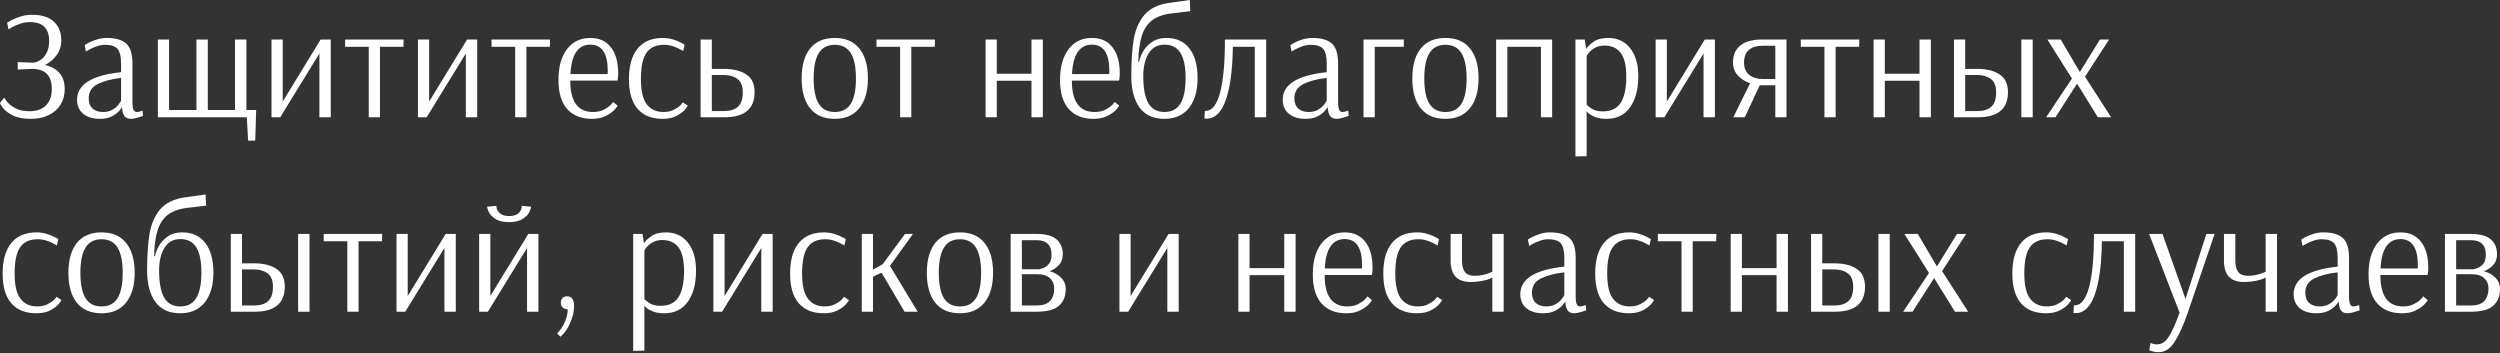 <?xml version="1.0" encoding="UTF-8"?> <svg xmlns="http://www.w3.org/2000/svg" width="1543" height="218" viewBox="0 0 1543 218" fill="none"><rect x="0" y="0" width="1543" height="218" fill="#333333" stroke="none"/> <path d="M19.007 73.347C14.399 73.347 10.687 72.643 7.871 71.235C5.054 69.763 3.038 68.226 1.822 66.626C0.606 64.962 -0.002 63.938 -0.002 63.554L2.686 60.194C2.686 60.45 3.23 61.314 4.318 62.786C5.47 64.194 7.199 65.538 9.503 66.818C11.807 68.034 14.719 68.642 18.239 68.642C22.591 68.642 25.951 67.458 28.32 65.09C30.752 62.722 31.968 59.33 31.968 54.914C31.968 46.657 27.936 42.529 19.871 42.529L10.943 42.913V38.305L20.351 38.689C21.887 38.625 23.423 38.081 24.959 37.057C26.495 36.033 27.776 34.529 28.8 32.544C29.824 30.56 30.336 28.192 30.336 25.44C30.336 17.568 26.431 13.632 18.623 13.632C16.447 13.632 14.367 13.984 12.383 14.688C10.399 15.328 8.703 16.064 7.295 16.896C5.95 17.664 5.278 18.08 5.278 18.144L4.414 14.016C4.414 13.952 5.182 13.504 6.718 12.671C8.255 11.775 10.175 10.975 12.479 10.271C14.783 9.503 17.215 9.119 19.775 9.119C25.663 9.119 30.144 10.527 33.216 13.344C36.288 16.16 37.824 20 37.824 24.864C37.824 28.512 36.832 31.616 34.848 34.177C32.928 36.737 30.56 38.721 27.744 40.129C31.584 40.961 34.56 42.593 36.672 45.025C38.848 47.457 39.936 50.818 39.936 55.106C39.936 58.69 39.072 61.858 37.344 64.61C35.68 67.362 33.248 69.507 30.048 71.043C26.912 72.579 23.231 73.347 19.007 73.347ZM61.576 73.347C57.351 73.347 53.959 72.323 51.399 70.275C48.839 68.162 47.559 65.25 47.559 61.538C47.559 52.13 56.615 46.465 74.728 44.545V39.457C74.728 34.913 73.992 31.808 72.52 30.144C71.048 28.48 68.456 27.648 64.744 27.648C63.08 27.648 61.384 27.968 59.656 28.608C57.928 29.184 56.455 29.824 55.239 30.528C54.087 31.169 53.351 31.584 53.031 31.776L52.263 27.84C52.583 27.584 53.383 27.104 54.663 26.4C56.007 25.696 57.671 25.024 59.656 24.384C61.704 23.744 63.752 23.424 65.8 23.424C71.304 23.424 75.336 24.576 77.897 26.88C80.457 29.184 81.737 33.249 81.737 39.073V62.594C81.737 65.154 81.961 66.882 82.409 67.778C82.921 68.674 83.529 69.123 84.233 69.123C84.809 69.123 85.513 69.026 86.345 68.835C87.177 68.579 87.721 68.386 87.977 68.258L88.265 71.523C87.753 71.715 86.665 72.067 85.001 72.579C83.337 73.091 81.929 73.347 80.777 73.347C79.113 73.347 77.832 72.835 76.936 71.811C76.04 70.723 75.496 68.835 75.304 66.146H75.208C75.208 66.402 74.696 67.138 73.672 68.354C72.648 69.57 71.112 70.723 69.064 71.811C67.08 72.835 64.584 73.347 61.576 73.347ZM63.688 69.123C65.992 69.123 67.976 68.611 69.64 67.586C71.304 66.562 72.552 65.442 73.384 64.226C74.28 63.01 74.728 62.306 74.728 62.114V48.097C68.904 48.737 64.104 49.986 60.328 51.842C56.615 53.698 54.759 56.642 54.759 60.674C54.759 63.426 55.559 65.538 57.159 67.01C58.76 68.418 60.936 69.123 63.688 69.123ZM153.123 86.787L152.354 72.387H97.44V24.384H104.352V67.874H121.249V24.384H128.257V67.874H145.058V24.384H152.066V67.874H158.115L157.539 86.787H153.123ZM167.568 72.387V24.384H174.481V62.69L197.906 24.384H204.146V72.387H197.138V33.025L172.945 72.387H167.568ZM227.595 72.387V28.896H213.003V24.384H249.101L249.005 28.896H234.508V72.387H227.595ZM257.948 72.387V24.384H264.86V62.69L288.286 24.384H294.526V72.387H287.518V33.025L263.324 72.387H257.948ZM317.975 72.387V28.896H303.383V24.384H339.48L339.384 28.896H324.888V72.387H317.975ZM365.225 73.347C358.824 73.347 353.8 71.363 350.152 67.394C346.504 63.362 344.68 57.346 344.68 49.345C344.68 41.281 346.44 34.945 349.96 30.336C353.48 25.728 358.28 23.424 364.361 23.424C369.865 23.424 374.089 25.344 377.033 29.184C380.042 32.961 381.546 38.337 381.546 45.313C381.546 46.529 381.482 47.521 381.354 48.289C381.226 49.057 381.13 49.537 381.066 49.73H351.976C351.976 62.658 356.648 69.123 365.993 69.123C368.553 69.123 370.729 68.674 372.521 67.778C374.377 66.818 375.817 65.826 376.841 64.802C377.865 63.714 378.377 63.074 378.377 62.882L381.162 65.186C381.162 65.442 380.554 66.274 379.338 67.682C378.121 69.026 376.329 70.307 373.961 71.523C371.593 72.739 368.681 73.347 365.225 73.347ZM375.017 45.697L375.113 43.873C375.113 32.993 371.529 27.552 364.361 27.552C360.585 27.552 357.672 29.056 355.624 32.065C353.576 35.009 352.392 39.553 352.072 45.697H375.017ZM408.919 73.347C402.263 73.347 397.142 71.299 393.558 67.202C389.974 63.106 388.182 56.994 388.182 48.865C388.182 40.673 389.942 34.401 393.462 30.048C397.046 25.632 402.263 23.424 409.111 23.424C411.351 23.424 413.463 23.744 415.447 24.384C417.432 24.96 419.096 25.632 420.44 26.4C421.848 27.104 422.552 27.488 422.552 27.552L421.688 31.488C421.432 31.297 420.728 30.913 419.576 30.336C418.488 29.696 417.048 29.088 415.255 28.512C413.527 27.936 411.735 27.648 409.879 27.648C404.951 27.648 401.335 29.28 399.031 32.544C396.726 35.809 395.574 41.217 395.574 48.769C395.574 56.066 396.79 61.282 399.223 64.418C401.655 67.554 405.079 69.123 409.495 69.123C411.991 69.123 414.103 68.674 415.831 67.778C417.624 66.882 419 65.954 419.96 64.994C420.92 63.97 421.4 63.362 421.4 63.17L424.472 65.186C424.472 65.442 423.896 66.274 422.744 67.682C421.592 69.026 419.864 70.307 417.56 71.523C415.255 72.739 412.375 73.347 408.919 73.347ZM432.426 24.384H439.338V42.529H446.827C452.651 42.529 457.259 43.681 460.652 45.985C464.044 48.225 465.74 51.874 465.74 56.93C465.74 67.234 459.5 72.387 447.019 72.387H432.426V24.384ZM446.827 68.546C450.603 68.546 453.483 67.65 455.467 65.858C457.451 64.066 458.443 61.09 458.443 56.93C458.443 53.026 457.323 50.273 455.083 48.673C452.907 47.073 450.091 46.273 446.635 46.273H439.338V68.546H446.827ZM515.231 73.347C508.574 73.347 503.486 71.171 499.966 66.818C496.51 62.466 494.781 56.322 494.781 48.385C494.781 40.449 496.51 34.305 499.966 29.952C503.486 25.6 508.574 23.424 515.231 23.424C521.887 23.424 526.943 25.6 530.399 29.952C533.92 34.305 535.68 40.449 535.68 48.385C535.68 56.258 533.888 62.402 530.303 66.818C526.783 71.171 521.759 73.347 515.231 73.347ZM515.231 69.123C519.711 69.123 523.007 67.426 525.119 64.034C527.231 60.578 528.287 55.362 528.287 48.385C528.287 41.473 527.231 36.289 525.119 32.833C523.007 29.376 519.711 27.648 515.231 27.648C510.75 27.648 507.454 29.376 505.342 32.833C503.23 36.225 502.174 41.409 502.174 48.385C502.174 55.362 503.23 60.578 505.342 64.034C507.454 67.426 510.75 69.123 515.231 69.123ZM555.55 72.387V28.896H540.958V24.384H577.056L576.96 28.896H562.463V72.387H555.55ZM608.31 72.387V24.384H615.223V45.505H636.632V24.384H643.64V72.387H636.632V49.825H615.223V72.387H608.31ZM674.804 73.347C668.403 73.347 663.379 71.363 659.731 67.394C656.083 63.362 654.259 57.346 654.259 49.345C654.259 41.281 656.019 34.945 659.539 30.336C663.059 25.728 667.859 23.424 673.94 23.424C679.444 23.424 683.668 25.344 686.612 29.184C689.621 32.961 691.125 38.337 691.125 45.313C691.125 46.529 691.061 47.521 690.933 48.289C690.805 49.057 690.709 49.537 690.645 49.73H661.555C661.555 62.658 666.227 69.123 675.572 69.123C678.132 69.123 680.308 68.674 682.1 67.778C683.956 66.818 685.396 65.826 686.42 64.802C687.444 63.714 687.956 63.074 687.956 62.882L690.741 65.186C690.741 65.442 690.133 66.274 688.917 67.682C687.7 69.026 685.908 70.307 683.54 71.523C681.172 72.739 678.26 73.347 674.804 73.347ZM684.596 45.697L684.692 43.873C684.692 32.993 681.108 27.552 673.94 27.552C670.164 27.552 667.251 29.056 665.203 32.065C663.155 35.009 661.971 39.553 661.651 45.697H684.596ZM718.69 73.347C711.842 73.347 706.721 71.011 703.329 66.338C699.937 61.666 698.241 55.202 698.241 46.945C698.241 37.665 698.753 30.016 699.777 24C700.865 17.984 703.073 13.024 706.401 9.119C709.794 5.215 714.786 2.783 721.378 1.823L734.339 -0.001L734.627 6.911L723.298 8.255C718.114 8.831 714.018 10.271 711.01 12.575C708.066 14.88 705.953 18.112 704.673 22.272C703.393 26.368 702.689 31.648 702.561 38.113H703.041C703.489 36.001 704.353 33.825 705.633 31.584C706.913 29.344 708.738 27.424 711.106 25.824C713.474 24.224 716.386 23.424 719.842 23.424C726.05 23.424 730.819 25.6 734.147 29.952C737.475 34.241 739.139 40.321 739.139 48.193C739.139 56.066 737.347 62.242 733.763 66.722C730.179 71.139 725.154 73.347 718.69 73.347ZM718.69 69.123C723.17 69.123 726.466 67.394 728.579 63.938C730.691 60.418 731.747 55.17 731.747 48.193C731.747 41.217 730.691 36.033 728.579 32.641C726.466 29.248 723.17 27.552 718.69 27.552C714.402 27.552 711.138 29.376 708.898 33.025C706.721 36.609 705.633 41.281 705.633 47.041C705.633 54.53 706.689 60.098 708.802 63.746C710.914 67.33 714.21 69.123 718.69 69.123ZM744.696 73.251C744.12 73.251 743.672 73.219 743.352 73.155L743.64 68.451H744.12C748.024 68.451 750.969 64.77 752.953 57.41C755.001 49.986 756.025 38.977 756.025 24.384H781.466V72.387H774.458V28.896H760.921C760.729 43.169 759.257 54.146 756.505 61.826C753.817 69.442 749.88 73.251 744.696 73.251ZM805.709 73.347C801.485 73.347 798.093 72.323 795.532 70.275C792.972 68.162 791.692 65.25 791.692 61.538C791.692 52.13 800.749 46.465 818.862 44.545V39.457C818.862 34.913 818.126 31.808 816.654 30.144C815.181 28.48 812.589 27.648 808.877 27.648C807.213 27.648 805.517 27.968 803.789 28.608C802.061 29.184 800.589 29.824 799.373 30.528C798.221 31.169 797.485 31.584 797.165 31.776L796.396 27.84C796.716 27.584 797.517 27.104 798.797 26.4C800.141 25.696 801.805 25.024 803.789 24.384C805.837 23.744 807.885 23.424 809.933 23.424C815.437 23.424 819.47 24.576 822.03 26.88C824.59 29.184 825.87 33.249 825.87 39.073V62.594C825.87 65.154 826.094 66.882 826.542 67.778C827.054 68.674 827.662 69.123 828.366 69.123C828.942 69.123 829.646 69.026 830.478 68.835C831.31 68.579 831.854 68.386 832.11 68.258L832.398 71.523C831.886 71.715 830.798 72.067 829.134 72.579C827.47 73.091 826.062 73.347 824.91 73.347C823.246 73.347 821.966 72.835 821.07 71.811C820.174 70.723 819.63 68.835 819.438 66.146H819.342C819.342 66.402 818.83 67.138 817.806 68.354C816.782 69.57 815.245 70.723 813.197 71.811C811.213 72.835 808.717 73.347 805.709 73.347ZM807.821 69.123C810.125 69.123 812.109 68.611 813.773 67.586C815.437 66.562 816.686 65.442 817.518 64.226C818.414 63.01 818.862 62.306 818.862 62.114V48.097C813.037 48.737 808.237 49.986 804.461 51.842C800.749 53.698 798.893 56.642 798.893 60.674C798.893 63.426 799.693 65.538 801.293 67.01C802.893 68.418 805.069 69.123 807.821 69.123ZM841.573 72.387V24.384H866.438V28.896H848.485V72.387H841.573ZM892.126 73.347C885.469 73.347 880.381 71.171 876.861 66.818C873.405 62.466 871.676 56.322 871.676 48.385C871.676 40.449 873.405 34.305 876.861 29.952C880.381 25.6 885.469 23.424 892.126 23.424C898.782 23.424 903.838 25.6 907.294 29.952C910.815 34.305 912.575 40.449 912.575 48.385C912.575 56.258 910.783 62.402 907.198 66.818C903.678 71.171 898.654 73.347 892.126 73.347ZM892.126 69.123C896.606 69.123 899.902 67.426 902.014 64.034C904.126 60.578 905.182 55.362 905.182 48.385C905.182 41.473 904.126 36.289 902.014 32.833C899.902 29.376 896.606 27.648 892.126 27.648C887.645 27.648 884.349 29.376 882.237 32.833C880.125 36.225 879.069 41.409 879.069 48.385C879.069 55.362 880.125 60.578 882.237 64.034C884.349 67.426 887.645 69.123 892.126 69.123ZM923.421 72.387V24.384H957.983V72.387H951.07V28.896H930.333V72.387H923.421ZM972.361 24.384H978.121L978.985 30.144C979.881 28.736 981.418 27.264 983.594 25.728C985.77 24.192 988.778 23.424 992.618 23.424C998.25 23.424 1002.73 25.504 1006.06 29.664C1009.45 33.825 1011.15 39.617 1011.15 47.041C1011.15 55.106 1009.45 61.506 1006.06 66.242C1002.67 70.979 997.866 73.347 991.658 73.347C989.034 73.347 986.794 73.027 984.938 72.387C983.146 71.683 981.77 70.947 980.81 70.178C979.849 69.347 979.369 68.867 979.369 68.739H979.273V96.388L972.361 96.58V24.384ZM989.354 68.739C994.346 68.739 997.994 66.978 1000.3 63.458C1002.6 59.874 1003.75 54.466 1003.75 47.233C1003.75 40.513 1002.6 35.649 1000.3 32.641C997.994 29.632 994.666 28.128 990.314 28.128C988.01 28.128 986.026 28.608 984.362 29.568C982.698 30.528 981.418 31.584 980.522 32.737C979.689 33.825 979.273 34.465 979.273 34.657V64.514C979.977 65.41 981.13 66.338 982.73 67.298C984.394 68.258 986.602 68.739 989.354 68.739ZM1021.86 72.387V24.384H1028.78V62.69L1052.2 24.384H1058.44V72.387H1051.43V33.025L1027.24 72.387H1021.86ZM1080.16 51.361C1077.09 50.337 1074.56 48.737 1072.58 46.561C1070.59 44.385 1069.6 41.761 1069.6 38.689C1069.6 33.953 1071.14 30.4 1074.21 28.032C1077.28 25.6 1081.76 24.384 1087.65 24.384H1102.63V72.387H1095.72V52.61H1086.12L1076.9 72.387H1069.79L1080.16 51.361ZM1095.72 48.769V28.224H1088.23C1080.35 28.224 1076.42 31.712 1076.42 38.689C1076.42 41.953 1077.47 44.449 1079.59 46.177C1081.76 47.905 1084.58 48.769 1088.04 48.769H1095.72ZM1126.05 72.387V28.896H1111.46V24.384H1147.55L1147.46 28.896H1132.96V72.387H1126.05ZM1156.4 72.387V24.384H1163.31V45.505H1184.72V24.384H1191.73V72.387H1184.72V49.825H1163.31V72.387H1156.4ZM1206 24.384H1212.91V42.529H1220.4C1226.22 42.529 1230.83 43.681 1234.22 45.985C1237.62 48.225 1239.31 51.874 1239.31 56.93C1239.31 67.234 1233.07 72.387 1220.59 72.387H1206V24.384ZM1247.57 72.387V24.384H1254.58V72.387H1247.57ZM1220.4 68.546C1224.18 68.546 1227.06 67.65 1229.04 65.858C1231.02 64.066 1232.02 61.09 1232.02 56.93C1232.02 53.026 1230.9 50.273 1228.66 48.673C1226.48 47.073 1223.66 46.273 1220.21 46.273H1212.91V68.546H1220.4ZM1262.86 72.387L1278.8 48.481L1263.63 24.384H1271.88L1283.69 44.449L1296.08 24.384H1301.74L1286.86 47.329L1302.99 72.387H1294.83L1281.96 51.65L1268.62 72.387H1262.86ZM22.367 193.353C15.711 193.353 10.591 191.305 7.006 187.209C3.422 183.113 1.63 177 1.63 168.872C1.63 160.679 3.39 154.407 6.91 150.055C10.495 145.639 15.711 143.43 22.559 143.43C24.799 143.43 26.912 143.75 28.896 144.39C30.88 144.967 32.544 145.639 33.888 146.407C35.296 147.111 36 147.495 36 147.559L35.136 151.495C34.88 151.303 34.176 150.919 33.024 150.343C31.936 149.703 30.496 149.095 28.704 148.519C26.976 147.943 25.183 147.655 23.327 147.655C18.399 147.655 14.783 149.287 12.479 152.551C10.175 155.815 9.023 161.223 9.023 168.776C9.023 176.072 10.239 181.288 12.671 184.425C15.103 187.561 18.527 189.129 22.943 189.129C25.439 189.129 27.552 188.681 29.28 187.785C31.072 186.889 32.448 185.961 33.408 185.001C34.368 183.977 34.848 183.369 34.848 183.177L37.92 185.193C37.92 185.449 37.344 186.281 36.192 187.689C35.04 189.033 33.312 190.313 31.008 191.529C28.704 192.745 25.823 193.353 22.367 193.353ZM62.675 193.353C56.019 193.353 50.931 191.177 47.41 186.825C43.954 182.473 42.226 176.328 42.226 168.392C42.226 160.455 43.954 154.311 47.41 149.959C50.931 145.607 56.019 143.43 62.675 143.43C69.332 143.43 74.388 145.607 77.844 149.959C81.364 154.311 83.124 160.455 83.124 168.392C83.124 176.264 81.332 182.409 77.748 186.825C74.228 191.177 69.204 193.353 62.675 193.353ZM62.675 189.129C67.155 189.129 70.452 187.433 72.564 184.041C74.676 180.584 75.732 175.368 75.732 168.392C75.732 161.479 74.676 156.295 72.564 152.839C70.452 149.383 67.155 147.655 62.675 147.655C58.195 147.655 54.899 149.383 52.787 152.839C50.675 156.231 49.618 161.415 49.618 168.392C49.618 175.368 50.675 180.584 52.787 184.041C54.899 187.433 58.195 189.129 62.675 189.129ZM111.252 193.353C104.403 193.353 99.283 191.017 95.891 186.345C92.499 181.672 90.802 175.208 90.802 166.952C90.802 157.671 91.314 150.023 92.338 144.006C93.427 137.99 95.635 133.03 98.963 129.126C102.355 125.221 107.347 122.789 113.94 121.829L126.9 120.005L127.188 126.918L115.86 128.262C110.676 128.838 106.579 130.278 103.571 132.582C100.627 134.886 98.515 138.118 97.235 142.278C95.955 146.375 95.251 151.655 95.123 158.119H95.603C96.051 156.007 96.915 153.831 98.195 151.591C99.475 149.351 101.299 147.431 103.667 145.831C106.035 144.23 108.947 143.43 112.404 143.43C118.612 143.43 123.38 145.607 126.708 149.959C130.037 154.247 131.701 160.327 131.701 168.2C131.701 176.072 129.909 182.249 126.324 186.729C122.74 191.145 117.716 193.353 111.252 193.353ZM111.252 189.129C115.732 189.129 119.028 187.401 121.14 183.945C123.252 180.424 124.308 175.176 124.308 168.2C124.308 161.223 123.252 156.039 121.14 152.647C119.028 149.255 115.732 147.559 111.252 147.559C106.963 147.559 103.699 149.383 101.459 153.031C99.283 156.615 98.195 161.287 98.195 167.048C98.195 174.536 99.251 180.104 101.363 183.753C103.475 187.337 106.771 189.129 111.252 189.129ZM142.442 144.39H149.354V162.535H156.843C162.667 162.535 167.275 163.688 170.667 165.992C174.06 168.232 175.756 171.88 175.756 176.936C175.756 187.241 169.515 192.393 157.035 192.393H142.442V144.39ZM184.012 192.393V144.39H191.021V192.393H184.012ZM156.843 188.553C160.619 188.553 163.499 187.657 165.483 185.865C167.467 184.073 168.459 181.096 168.459 176.936C168.459 173.032 167.339 170.28 165.099 168.68C162.923 167.08 160.107 166.28 156.651 166.28H149.354V188.553H156.843ZM214.376 192.393V148.903H199.783V144.39H235.881L235.785 148.903H221.288V192.393H214.376ZM244.729 192.393V144.39H251.641V182.697L275.066 144.39H281.307V192.393H274.298V153.031L250.105 192.393H244.729ZM295.731 192.393V144.39H302.644V182.697L326.069 144.39H332.309V192.393H325.301V153.031L301.108 192.393H295.731ZM314.164 137.094C310.452 137.094 307.572 136.39 305.524 134.982C303.54 133.574 302.228 132.134 301.588 130.662C300.948 129.126 300.628 128.102 300.628 127.59L306.388 127.014V127.494C306.388 127.622 306.42 127.942 306.484 128.454C306.612 128.902 306.804 129.382 307.06 129.894C308.404 132.198 310.772 133.35 314.164 133.35C317.941 133.35 320.373 132.102 321.461 129.606C321.717 129.094 321.877 128.646 321.941 128.262C322.005 127.878 322.037 127.622 322.037 127.494V127.014L327.797 127.59C327.797 128.102 327.477 129.126 326.837 130.662C326.197 132.134 324.853 133.574 322.805 134.982C320.821 136.39 317.941 137.094 314.164 137.094ZM343.854 205.738C345.838 203.882 347.438 201.514 348.654 198.633C349.87 195.817 350.446 193.225 350.382 190.857H350.094C349.07 190.857 348.142 190.505 347.31 189.801C346.542 189.033 346.158 188.041 346.158 186.825C346.158 185.673 346.542 184.681 347.31 183.849C348.014 183.209 348.91 182.889 349.998 182.889C351.15 182.889 352.078 183.209 352.782 183.849L353.262 184.521C353.966 185.545 354.318 187.081 354.318 189.129C354.318 192.201 353.518 195.593 351.918 199.305C350.318 203.018 348.302 205.866 345.87 207.85L343.854 205.738ZM390.799 144.39H396.559L397.423 150.151C398.319 148.743 399.855 147.271 402.031 145.735C404.208 144.198 407.216 143.43 411.056 143.43C416.688 143.43 421.169 145.511 424.497 149.671C427.889 153.831 429.585 159.623 429.585 167.048C429.585 175.112 427.889 181.512 424.497 186.249C421.105 190.985 416.304 193.353 410.096 193.353C407.472 193.353 405.232 193.033 403.376 192.393C401.583 191.689 400.207 190.953 399.247 190.185C398.287 189.353 397.807 188.873 397.807 188.745H397.711V216.394L390.799 216.586V144.39ZM407.792 188.745C412.784 188.745 416.432 186.985 418.736 183.465C421.041 179.88 422.193 174.472 422.193 167.24C422.193 160.519 421.041 155.655 418.736 152.647C416.432 149.639 413.104 148.135 408.752 148.135C406.448 148.135 404.464 148.615 402.8 149.575C401.135 150.535 399.855 151.591 398.959 152.743C398.127 153.831 397.711 154.471 397.711 154.663V184.521C398.415 185.417 399.567 186.345 401.167 187.305C402.832 188.265 405.04 188.745 407.792 188.745ZM440.302 192.393V144.39H447.214V182.697L470.639 144.39H476.879V192.393H469.871V153.031L445.678 192.393H440.302ZM508.393 193.353C501.737 193.353 496.617 191.305 493.032 187.209C489.448 183.113 487.656 177 487.656 168.872C487.656 160.679 489.416 154.407 492.936 150.055C496.521 145.639 501.737 143.43 508.585 143.43C510.825 143.43 512.937 143.75 514.922 144.39C516.906 144.967 518.57 145.639 519.914 146.407C521.322 147.111 522.026 147.495 522.026 147.559L521.162 151.495C520.906 151.303 520.202 150.919 519.05 150.343C517.962 149.703 516.522 149.095 514.729 148.519C513.001 147.943 511.209 147.655 509.353 147.655C504.425 147.655 500.809 149.287 498.505 152.551C496.201 155.815 495.048 161.223 495.048 168.776C495.048 176.072 496.265 181.288 498.697 184.425C501.129 187.561 504.553 189.129 508.969 189.129C511.465 189.129 513.577 188.681 515.306 187.785C517.098 186.889 518.474 185.961 519.434 185.001C520.394 183.977 520.874 183.369 520.874 183.177L523.946 185.193C523.946 185.449 523.37 186.281 522.218 187.689C521.066 189.033 519.338 190.313 517.034 191.529C514.729 192.745 511.849 193.353 508.393 193.353ZM531.9 192.393V144.39H538.813V166.376L544.765 163.111L558.59 144.39H563.486L549.277 164.072L566.366 192.393H558.302L544.093 168.296L538.813 170.792V192.393H531.9ZM592.485 193.353C585.828 193.353 580.74 191.177 577.22 186.825C573.764 182.473 572.036 176.328 572.036 168.392C572.036 160.455 573.764 154.311 577.22 149.959C580.74 145.607 585.828 143.43 592.485 143.43C599.141 143.43 604.197 145.607 607.653 149.959C611.174 154.311 612.934 160.455 612.934 168.392C612.934 176.264 611.142 182.409 607.557 186.825C604.037 191.177 599.013 193.353 592.485 193.353ZM592.485 189.129C596.965 189.129 600.261 187.433 602.373 184.041C604.485 180.584 605.541 175.368 605.541 168.392C605.541 161.479 604.485 156.295 602.373 152.839C600.261 149.383 596.965 147.655 592.485 147.655C588.004 147.655 584.708 149.383 582.596 152.839C580.484 156.231 579.428 161.415 579.428 168.392C579.428 175.368 580.484 180.584 582.596 184.041C584.708 187.433 588.004 189.129 592.485 189.129ZM623.78 144.39H639.909C645.477 144.39 649.541 145.511 652.102 147.751C654.662 149.991 655.942 153.031 655.942 156.871C655.942 159.687 655.142 161.927 653.542 163.592C652.006 165.256 650.085 166.536 647.781 167.432C650.661 168.136 653.03 169.448 654.886 171.368C656.806 173.288 657.766 175.656 657.766 178.472C657.766 182.761 656.39 186.153 653.638 188.649C650.949 191.145 646.277 192.393 639.621 192.393H623.78V144.39ZM640.965 166.184C640.965 166.312 641.701 166.152 643.173 165.704C644.709 165.256 646.053 164.392 647.205 163.111C648.421 161.767 649.029 159.847 649.029 157.351C649.029 151.271 645.957 148.231 639.813 148.231H630.692V166.184H640.965ZM639.525 188.553C643.685 188.553 646.565 187.593 648.165 185.673C649.829 183.753 650.661 181.224 650.661 178.088C650.661 175.464 649.797 173.352 648.069 171.752C646.341 170.088 643.781 169.256 640.389 169.256H630.692V188.553H639.525ZM690.909 192.393V144.39H697.821V182.697L721.246 144.39H727.487V192.393H720.478V153.031L696.285 192.393H690.909ZM764.319 192.393V144.39H771.231V165.512H792.64V144.39H799.649V192.393H792.64V169.832H771.231V192.393H764.319ZM830.812 193.353C824.412 193.353 819.387 191.369 815.739 187.401C812.091 183.369 810.267 177.352 810.267 169.352C810.267 161.287 812.027 154.951 815.547 150.343C819.067 145.735 823.868 143.43 829.948 143.43C835.452 143.43 839.677 145.351 842.621 149.191C845.629 152.967 847.133 158.343 847.133 165.32C847.133 166.536 847.069 167.528 846.941 168.296C846.813 169.064 846.717 169.544 846.653 169.736H817.563C817.563 182.665 822.236 189.129 831.58 189.129C834.14 189.129 836.316 188.681 838.108 187.785C839.965 186.825 841.405 185.833 842.429 184.809C843.453 183.721 843.965 183.081 843.965 182.889L846.749 185.193C846.749 185.449 846.141 186.281 844.925 187.689C843.709 189.033 841.917 190.313 839.549 191.529C837.18 192.745 834.268 193.353 830.812 193.353ZM840.605 165.704L840.701 163.88C840.701 152.999 837.116 147.559 829.948 147.559C826.172 147.559 823.26 149.063 821.212 152.071C819.163 155.015 817.979 159.559 817.659 165.704H840.605ZM874.506 193.353C867.85 193.353 862.73 191.305 859.146 187.209C855.561 183.113 853.769 177 853.769 168.872C853.769 160.679 855.529 154.407 859.05 150.055C862.634 145.639 867.85 143.43 874.698 143.43C876.938 143.43 879.051 143.75 881.035 144.39C883.019 144.967 884.683 145.639 886.027 146.407C887.435 147.111 888.139 147.495 888.139 147.559L887.275 151.495C887.019 151.303 886.315 150.919 885.163 150.343C884.075 149.703 882.635 149.095 880.843 148.519C879.115 147.943 877.323 147.655 875.466 147.655C870.538 147.655 866.922 149.287 864.618 152.551C862.314 155.815 861.162 161.223 861.162 168.776C861.162 176.072 862.378 181.288 864.81 184.425C867.242 187.561 870.666 189.129 875.082 189.129C877.579 189.129 879.691 188.681 881.419 187.785C883.211 186.889 884.587 185.961 885.547 185.001C886.507 183.977 886.987 183.369 886.987 183.177L890.059 185.193C890.059 185.449 889.483 186.281 888.331 187.689C887.179 189.033 885.451 190.313 883.147 191.529C880.843 192.745 877.963 193.353 874.506 193.353ZM921.055 171.272C920.991 171.272 920.479 171.528 919.519 172.04C918.558 172.488 916.958 172.936 914.718 173.384C912.478 173.832 910.142 174.056 907.71 174.056C899.453 174.056 895.325 169.704 895.325 160.999V144.39H902.334V160.807C902.334 164.008 902.942 166.376 904.158 167.912C905.438 169.448 907.422 170.216 910.11 170.216C912.094 170.216 913.886 170.024 915.486 169.64C917.086 169.256 918.334 168.872 919.23 168.488C920.191 168.104 920.799 167.848 921.055 167.72V144.39H928.063V192.393H921.055V171.272ZM952.342 193.353C948.118 193.353 944.725 192.329 942.165 190.281C939.605 188.169 938.325 185.257 938.325 181.544C938.325 172.136 947.381 166.472 965.494 164.552V159.463C965.494 154.919 964.758 151.815 963.286 150.151C961.814 148.487 959.222 147.655 955.51 147.655C953.846 147.655 952.15 147.975 950.422 148.615C948.694 149.191 947.221 149.831 946.005 150.535C944.853 151.175 944.117 151.591 943.797 151.783L943.029 147.847C943.349 147.591 944.149 147.111 945.429 146.407C946.773 145.703 948.438 145.031 950.422 144.39C952.47 143.75 954.518 143.43 956.566 143.43C962.07 143.43 966.102 144.582 968.663 146.887C971.223 149.191 972.503 153.255 972.503 159.079V182.601C972.503 185.161 972.727 186.889 973.175 187.785C973.687 188.681 974.295 189.129 974.999 189.129C975.575 189.129 976.279 189.033 977.111 188.841C977.943 188.585 978.487 188.393 978.743 188.265L979.031 191.529C978.519 191.721 977.431 192.073 975.767 192.585C974.103 193.097 972.695 193.353 971.543 193.353C969.879 193.353 968.599 192.841 967.703 191.817C966.807 190.729 966.262 188.841 966.07 186.153H965.974C965.974 186.409 965.462 187.145 964.438 188.361C963.414 189.577 961.878 190.729 959.83 191.817C957.846 192.841 955.35 193.353 952.342 193.353ZM954.454 189.129C956.758 189.129 958.742 188.617 960.406 187.593C962.07 186.569 963.318 185.449 964.15 184.233C965.046 183.017 965.494 182.313 965.494 182.12V168.104C959.67 168.744 954.87 169.992 951.094 171.848C947.381 173.704 945.525 176.648 945.525 180.68C945.525 183.433 946.325 185.545 947.926 187.017C949.526 188.425 951.702 189.129 954.454 189.129ZM1005.29 193.353C998.638 193.353 993.518 191.305 989.934 187.209C986.35 183.113 984.557 177 984.557 168.872C984.557 160.679 986.318 154.407 989.838 150.055C993.422 145.639 998.638 143.43 1005.49 143.43C1007.73 143.43 1009.84 143.75 1011.82 144.39C1013.81 144.967 1015.47 145.639 1016.82 146.407C1018.22 147.111 1018.93 147.495 1018.93 147.559L1018.06 151.495C1017.81 151.303 1017.1 150.919 1015.95 150.343C1014.86 149.703 1013.42 149.095 1011.63 148.519C1009.9 147.943 1008.11 147.655 1006.25 147.655C1001.33 147.655 997.71 149.287 995.406 152.551C993.102 155.815 991.95 161.223 991.95 168.776C991.95 176.072 993.166 181.288 995.598 184.425C998.03 187.561 1001.45 189.129 1005.87 189.129C1008.37 189.129 1010.48 188.681 1012.21 187.785C1014 186.889 1015.38 185.961 1016.34 185.001C1017.3 183.977 1017.78 183.369 1017.78 183.177L1020.85 185.193C1020.85 185.449 1020.27 186.281 1019.12 187.689C1017.97 189.033 1016.24 190.313 1013.94 191.529C1011.63 192.745 1008.75 193.353 1005.29 193.353ZM1037.83 192.393V148.903H1023.23V144.39H1059.33L1059.24 148.903H1044.74V192.393H1037.83ZM1068.18 192.393V144.39H1075.09V165.512H1096.5V144.39H1103.51V192.393H1096.5V169.832H1075.09V192.393H1068.18ZM1117.78 144.39H1124.69V162.535H1132.18C1138 162.535 1142.61 163.688 1146 165.992C1149.39 168.232 1151.09 171.88 1151.09 176.936C1151.09 187.241 1144.85 192.393 1132.37 192.393H1117.78V144.39ZM1159.35 192.393V144.39H1166.35V192.393H1159.35ZM1132.18 188.553C1135.95 188.553 1138.83 187.657 1140.82 185.865C1142.8 184.073 1143.79 181.096 1143.79 176.936C1143.79 173.032 1142.67 170.28 1140.43 168.68C1138.26 167.08 1135.44 166.28 1131.98 166.28H1124.69V188.553H1132.18ZM1174.64 192.393L1190.57 168.488L1175.4 144.39H1183.66L1195.47 164.456L1207.85 144.39H1213.52L1198.64 167.336L1214.77 192.393H1206.61L1193.74 171.656L1180.4 192.393H1174.64ZM1262.75 193.353C1256.09 193.353 1250.97 191.305 1247.38 187.209C1243.8 183.113 1242.01 177 1242.01 168.872C1242.01 160.679 1243.77 154.407 1247.29 150.055C1250.87 145.639 1256.09 143.43 1262.94 143.43C1265.18 143.43 1267.29 143.75 1269.27 144.39C1271.26 144.967 1272.92 145.639 1274.27 146.407C1275.67 147.111 1276.38 147.495 1276.38 147.559L1275.51 151.495C1275.26 151.303 1274.55 150.919 1273.4 150.343C1272.31 149.703 1270.87 149.095 1269.08 148.519C1267.35 147.943 1265.56 147.655 1263.71 147.655C1258.78 147.655 1255.16 149.287 1252.86 152.551C1250.55 155.815 1249.4 161.223 1249.4 168.776C1249.4 176.072 1250.62 181.288 1253.05 184.425C1255.48 187.561 1258.91 189.129 1263.32 189.129C1265.82 189.129 1267.93 188.681 1269.66 187.785C1271.45 186.889 1272.83 185.961 1273.79 185.001C1274.75 183.977 1275.23 183.369 1275.23 183.177L1278.3 185.193C1278.3 185.449 1277.72 186.281 1276.57 187.689C1275.42 189.033 1273.69 190.313 1271.39 191.529C1269.08 192.745 1266.2 193.353 1262.75 193.353ZM1281.07 193.257C1280.49 193.257 1280.04 193.225 1279.72 193.161L1280.01 188.457H1280.49C1284.4 188.457 1287.34 184.777 1289.32 177.416C1291.37 169.992 1292.4 158.983 1292.4 144.39H1317.84V192.393H1310.83V148.903H1297.29C1297.1 163.175 1295.63 174.152 1292.88 181.832C1290.19 189.449 1286.25 193.257 1281.07 193.257ZM1332.29 217.354C1331.14 217.354 1330.14 217.258 1329.31 217.066C1328.48 216.874 1327.84 216.682 1327.39 216.49C1326.94 216.298 1326.66 216.17 1326.53 216.106L1327.3 211.69C1327.49 211.818 1327.97 211.978 1328.74 212.17C1329.5 212.426 1330.34 212.554 1331.23 212.554C1334.18 212.554 1336.64 210.954 1338.63 207.754C1340.61 204.618 1342.82 199.689 1345.25 192.969L1326.43 144.39H1334.69L1348.9 184.521L1361.76 144.39H1366.85L1350.24 193.161C1347.49 201.034 1344.77 207.018 1342.08 211.114C1339.46 215.274 1336.19 217.354 1332.29 217.354ZM1398.36 171.272C1398.3 171.272 1397.79 171.528 1396.83 172.04C1395.87 172.488 1394.26 172.936 1392.02 173.384C1389.78 173.832 1387.45 174.056 1385.02 174.056C1376.76 174.056 1372.63 169.704 1372.63 160.999V144.39H1379.64V160.807C1379.64 164.008 1380.25 166.376 1381.46 167.912C1382.74 169.448 1384.73 170.216 1387.42 170.216C1389.4 170.216 1391.19 170.024 1392.79 169.64C1394.39 169.256 1395.64 168.872 1396.54 168.488C1397.5 168.104 1398.11 167.848 1398.36 167.72V144.39H1405.37V192.393H1398.36V171.272ZM1429.65 193.353C1425.42 193.353 1422.03 192.329 1419.47 190.281C1416.91 188.169 1415.63 185.257 1415.63 181.544C1415.63 172.136 1424.69 166.472 1442.8 164.552V159.463C1442.8 154.919 1442.07 151.815 1440.59 150.151C1439.12 148.487 1436.53 147.655 1432.82 147.655C1431.15 147.655 1429.46 147.975 1427.73 148.615C1426 149.191 1424.53 149.831 1423.31 150.535C1422.16 151.175 1421.42 151.591 1421.1 151.783L1420.34 147.847C1420.66 147.591 1421.46 147.111 1422.74 146.407C1424.08 145.703 1425.74 145.031 1427.73 144.39C1429.78 143.75 1431.82 143.43 1433.87 143.43C1439.38 143.43 1443.41 144.582 1445.97 146.887C1448.53 149.191 1449.81 153.255 1449.81 159.079V182.601C1449.81 185.161 1450.03 186.889 1450.48 187.785C1450.99 188.681 1451.6 189.129 1452.31 189.129C1452.88 189.129 1453.59 189.033 1454.42 188.841C1455.25 188.585 1455.79 188.393 1456.05 188.265L1456.34 191.529C1455.83 191.721 1454.74 192.073 1453.07 192.585C1451.41 193.097 1450 193.353 1448.85 193.353C1447.19 193.353 1445.91 192.841 1445.01 191.817C1444.11 190.729 1443.57 188.841 1443.38 186.153H1443.28C1443.28 186.409 1442.77 187.145 1441.75 188.361C1440.72 189.577 1439.18 190.729 1437.14 191.817C1435.15 192.841 1432.66 193.353 1429.65 193.353ZM1431.76 189.129C1434.06 189.129 1436.05 188.617 1437.71 187.593C1439.38 186.569 1440.62 185.449 1441.46 184.233C1442.35 183.017 1442.8 182.313 1442.8 182.12V168.104C1436.98 168.744 1432.18 169.992 1428.4 171.848C1424.69 173.704 1422.83 176.648 1422.83 180.68C1422.83 183.433 1423.63 185.545 1425.23 187.017C1426.83 188.425 1429.01 189.129 1431.76 189.129ZM1482.41 193.353C1476.01 193.353 1470.98 191.369 1467.34 187.401C1463.69 183.369 1461.86 177.352 1461.86 169.352C1461.86 161.287 1463.62 154.951 1467.14 150.343C1470.66 145.735 1475.46 143.43 1481.55 143.43C1487.05 143.43 1491.27 145.351 1494.22 149.191C1497.23 152.967 1498.73 158.343 1498.73 165.32C1498.73 166.536 1498.67 167.528 1498.54 168.296C1498.41 169.064 1498.31 169.544 1498.25 169.736H1469.16C1469.16 182.665 1473.83 189.129 1483.18 189.129C1485.74 189.129 1487.91 188.681 1489.71 187.785C1491.56 186.825 1493 185.833 1494.03 184.809C1495.05 183.721 1495.56 183.081 1495.56 182.889L1498.35 185.193C1498.35 185.449 1497.74 186.281 1496.52 187.689C1495.31 189.033 1493.51 190.313 1491.15 191.529C1488.78 192.745 1485.87 193.353 1482.41 193.353ZM1492.2 165.704L1492.3 163.88C1492.3 152.999 1488.71 147.559 1481.55 147.559C1477.77 147.559 1474.86 149.063 1472.81 152.071C1470.76 155.015 1469.58 159.559 1469.26 165.704H1492.2ZM1509.01 144.39H1525.14C1530.71 144.39 1534.78 145.511 1537.34 147.751C1539.9 149.991 1541.18 153.031 1541.18 156.871C1541.18 159.687 1540.38 161.927 1538.78 163.592C1537.24 165.256 1535.32 166.536 1533.02 167.432C1535.9 168.136 1538.26 169.448 1540.12 171.368C1542.04 173.288 1543 175.656 1543 178.472C1543 182.761 1541.62 186.153 1538.87 188.649C1536.18 191.145 1531.51 192.393 1524.86 192.393H1509.01V144.39ZM1526.2 166.184C1526.2 166.312 1526.94 166.152 1528.41 165.704C1529.94 165.256 1531.29 164.392 1532.44 163.111C1533.66 161.767 1534.26 159.847 1534.26 157.351C1534.26 151.271 1531.19 148.231 1525.05 148.231H1515.93V166.184H1526.2ZM1524.76 188.553C1528.92 188.553 1531.8 187.593 1533.4 185.673C1535.06 183.753 1535.9 181.224 1535.9 178.088C1535.9 175.464 1535.03 173.352 1533.3 171.752C1531.58 170.088 1529.02 169.256 1525.62 169.256H1515.93V188.553H1524.76Z" fill="white"></path> </svg> 